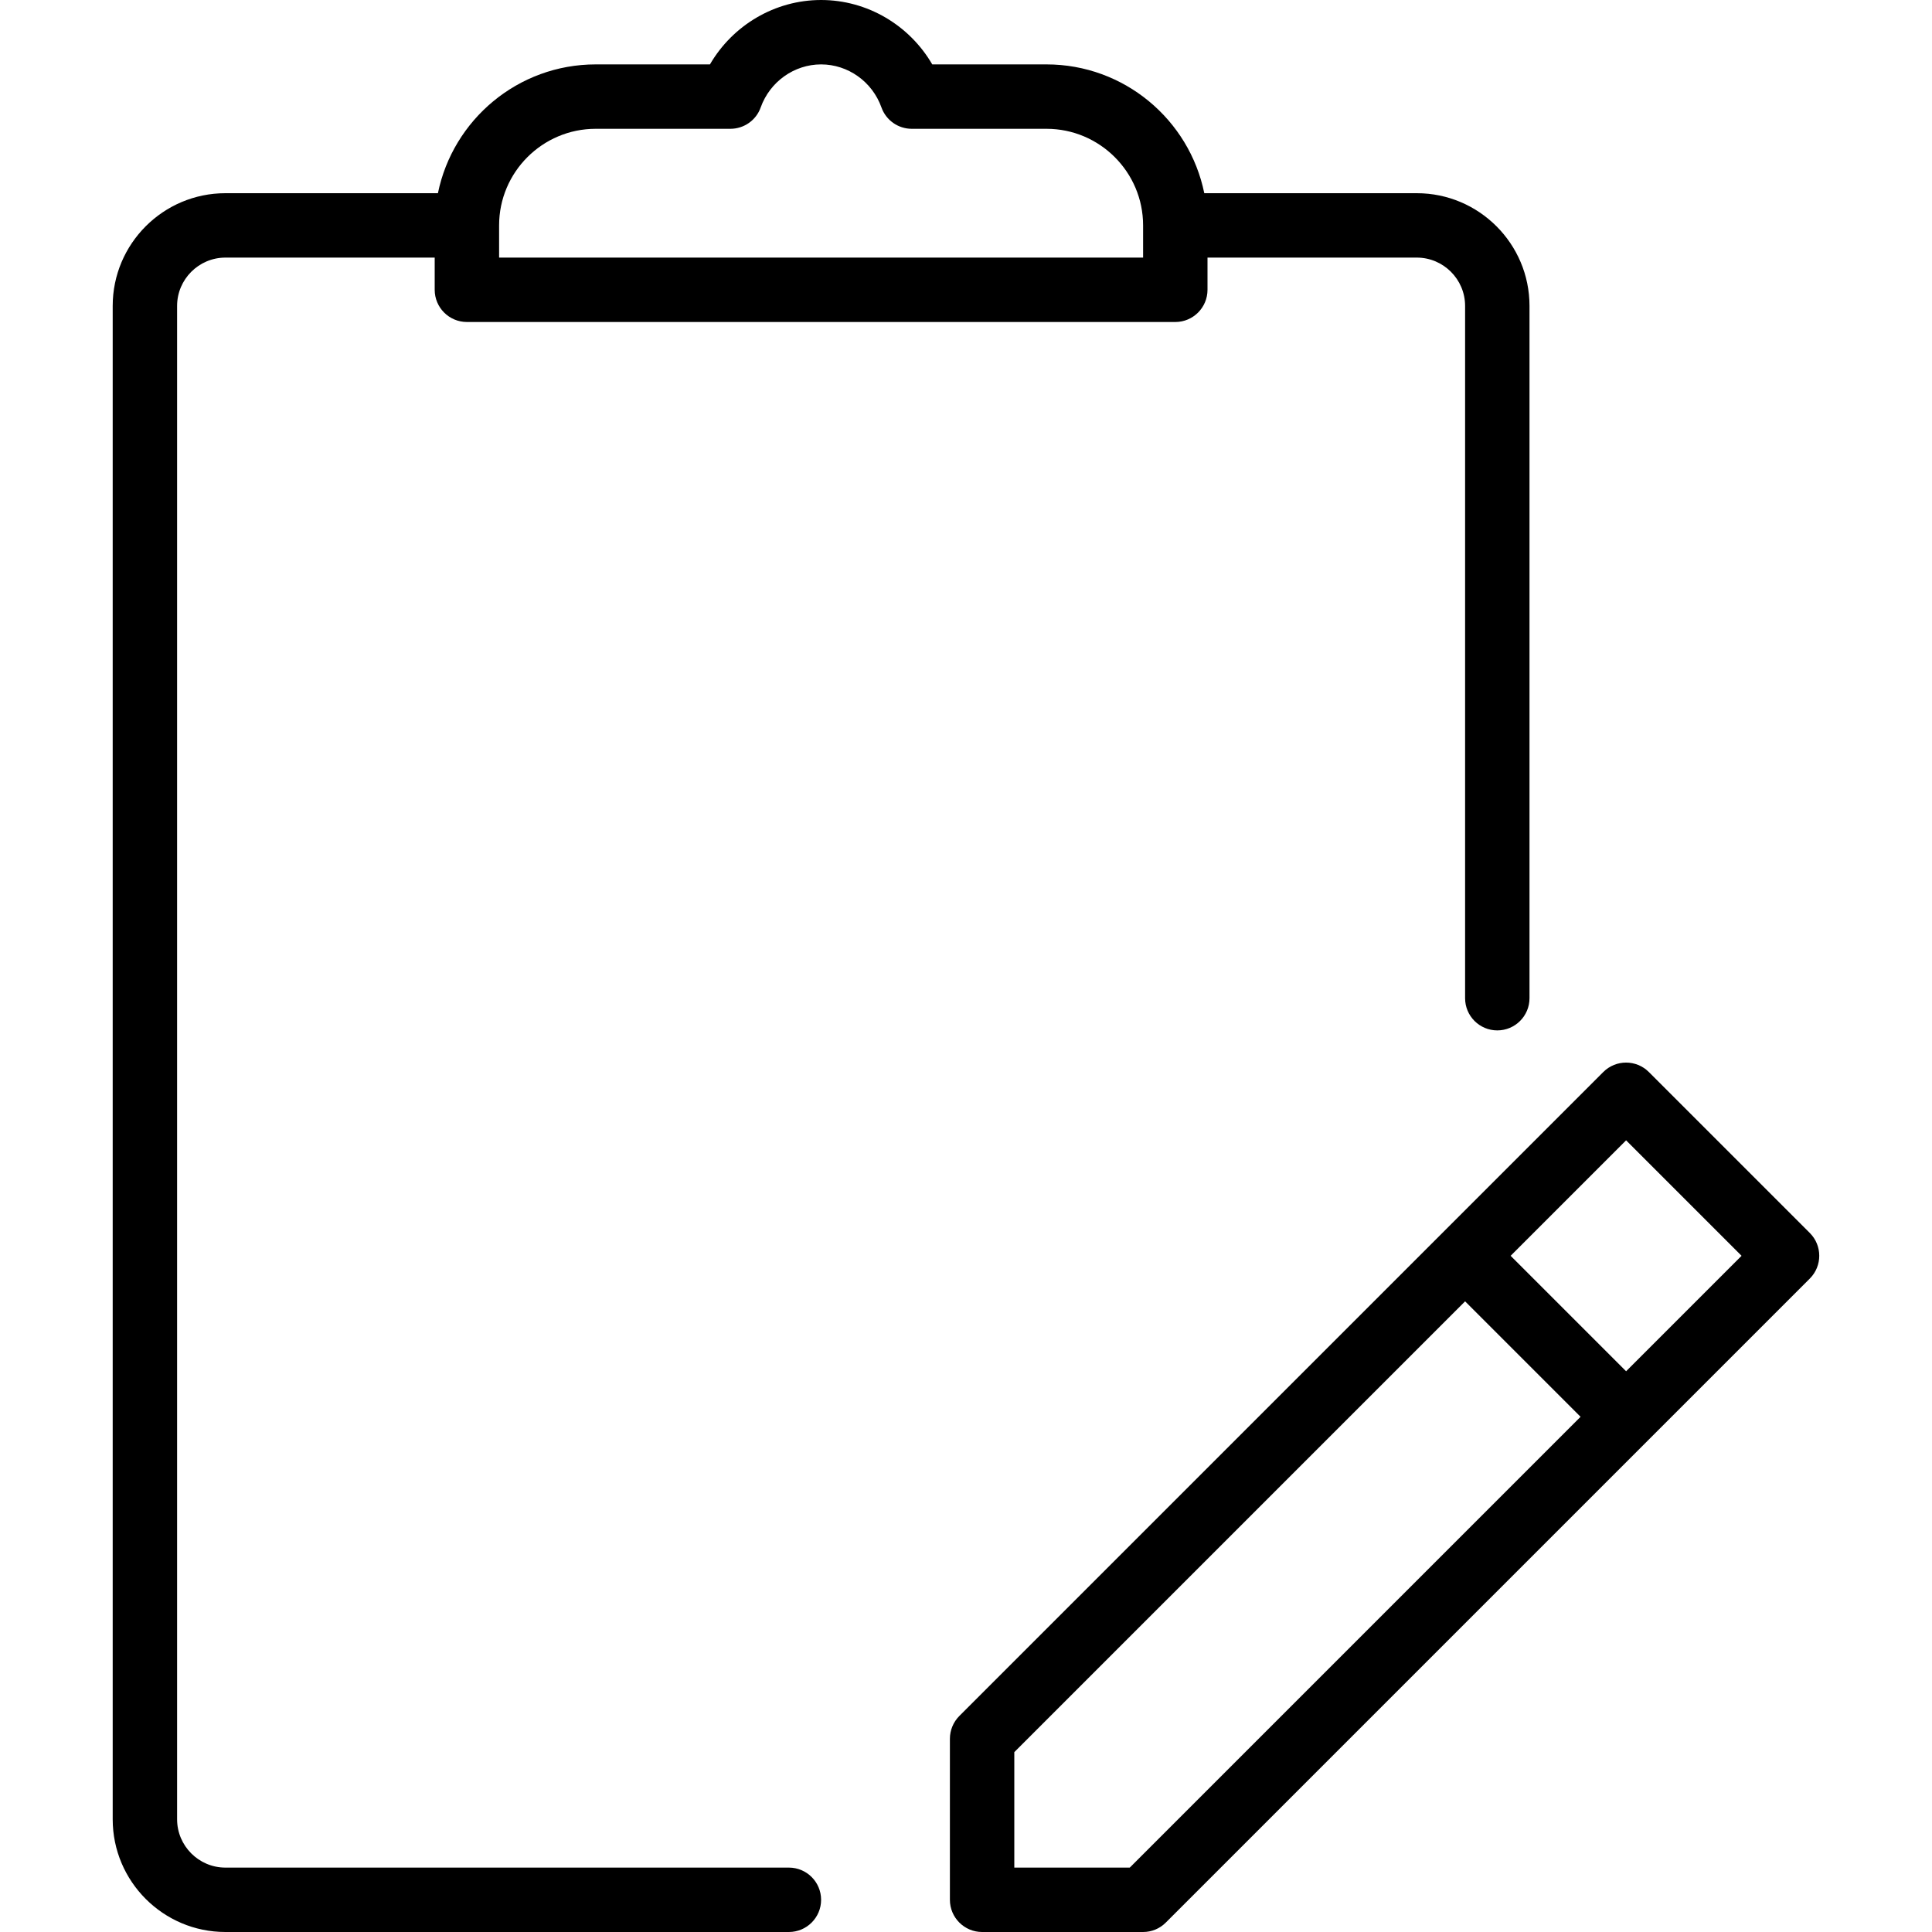 <?xml version="1.0" encoding="iso-8859-1"?>
<!-- Generator: Adobe Illustrator 19.0.0, SVG Export Plug-In . SVG Version: 6.00 Build 0)  -->
<svg version="1.1" id="Layer_1" xmlns="http://www.w3.org/2000/svg" xmlns:xlink="http://www.w3.org/1999/xlink" x="0px" y="0px"
	 viewBox="0 0 30 30" style="enable-background:new 0 0 30 30;" xml:space="preserve">
<g>
	<path d="M28.103,19.146l-2.5-2.5c-0.195-0.195-0.512-0.195-0.707,0l-10,10C14.803,26.74,14.75,26.867,14.75,27v2.5
		c0,0.276,0.224,0.5,0.5,0.5h2.5c0.133,0,0.26-0.053,0.353-0.147l7.497-7.497c0.001-0.001,0.002-0.001,0.003-0.002
		s0.001-0.002,0.002-0.003l2.498-2.498C28.298,19.658,28.298,19.341,28.103,19.146z M17.543,29H15.75v-1.793l7-7L24.543,22
		L17.543,29z M25.25,21.293L23.457,19.5l1.793-1.793l1.793,1.793L25.25,21.293z"/>
	<path d="M12.25,29H3.5c-0.413,0-0.75-0.337-0.75-0.75V4.75C2.75,4.337,3.087,4,3.5,4h3.25v0.5c0,0.276,0.224,0.5,0.5,0.5h11
		c0.276,0,0.5-0.224,0.5-0.5V4H22c0.413,0,0.75,0.337,0.75,0.75V15.5c0,0.276,0.224,0.5,0.5,0.5s0.5-0.224,0.5-0.5V4.75
		C23.75,3.785,22.965,3,22,3h-3.3c-0.232-1.14-1.242-2-2.45-2h-1.774c-0.354-0.609-1.009-1-1.726-1s-1.372,0.391-1.726,1H9.25
		C8.042,1,7.033,1.86,6.8,3H3.5C2.535,3,1.75,3.785,1.75,4.75v23.5C1.75,29.215,2.535,30,3.5,30h8.75c0.276,0,0.5-0.224,0.5-0.5
		S12.526,29,12.25,29z M9.25,2h2.091c0.212,0,0.401-0.133,0.471-0.332C11.955,1.269,12.332,1,12.75,1s0.795,0.269,0.937,0.668
		C13.758,1.867,13.946,2,14.158,2h2.092c0.827,0,1.5,0.673,1.5,1.5V4h-10V3.5C7.75,2.673,8.423,2,9.25,2z"/>
</g>
</svg>
